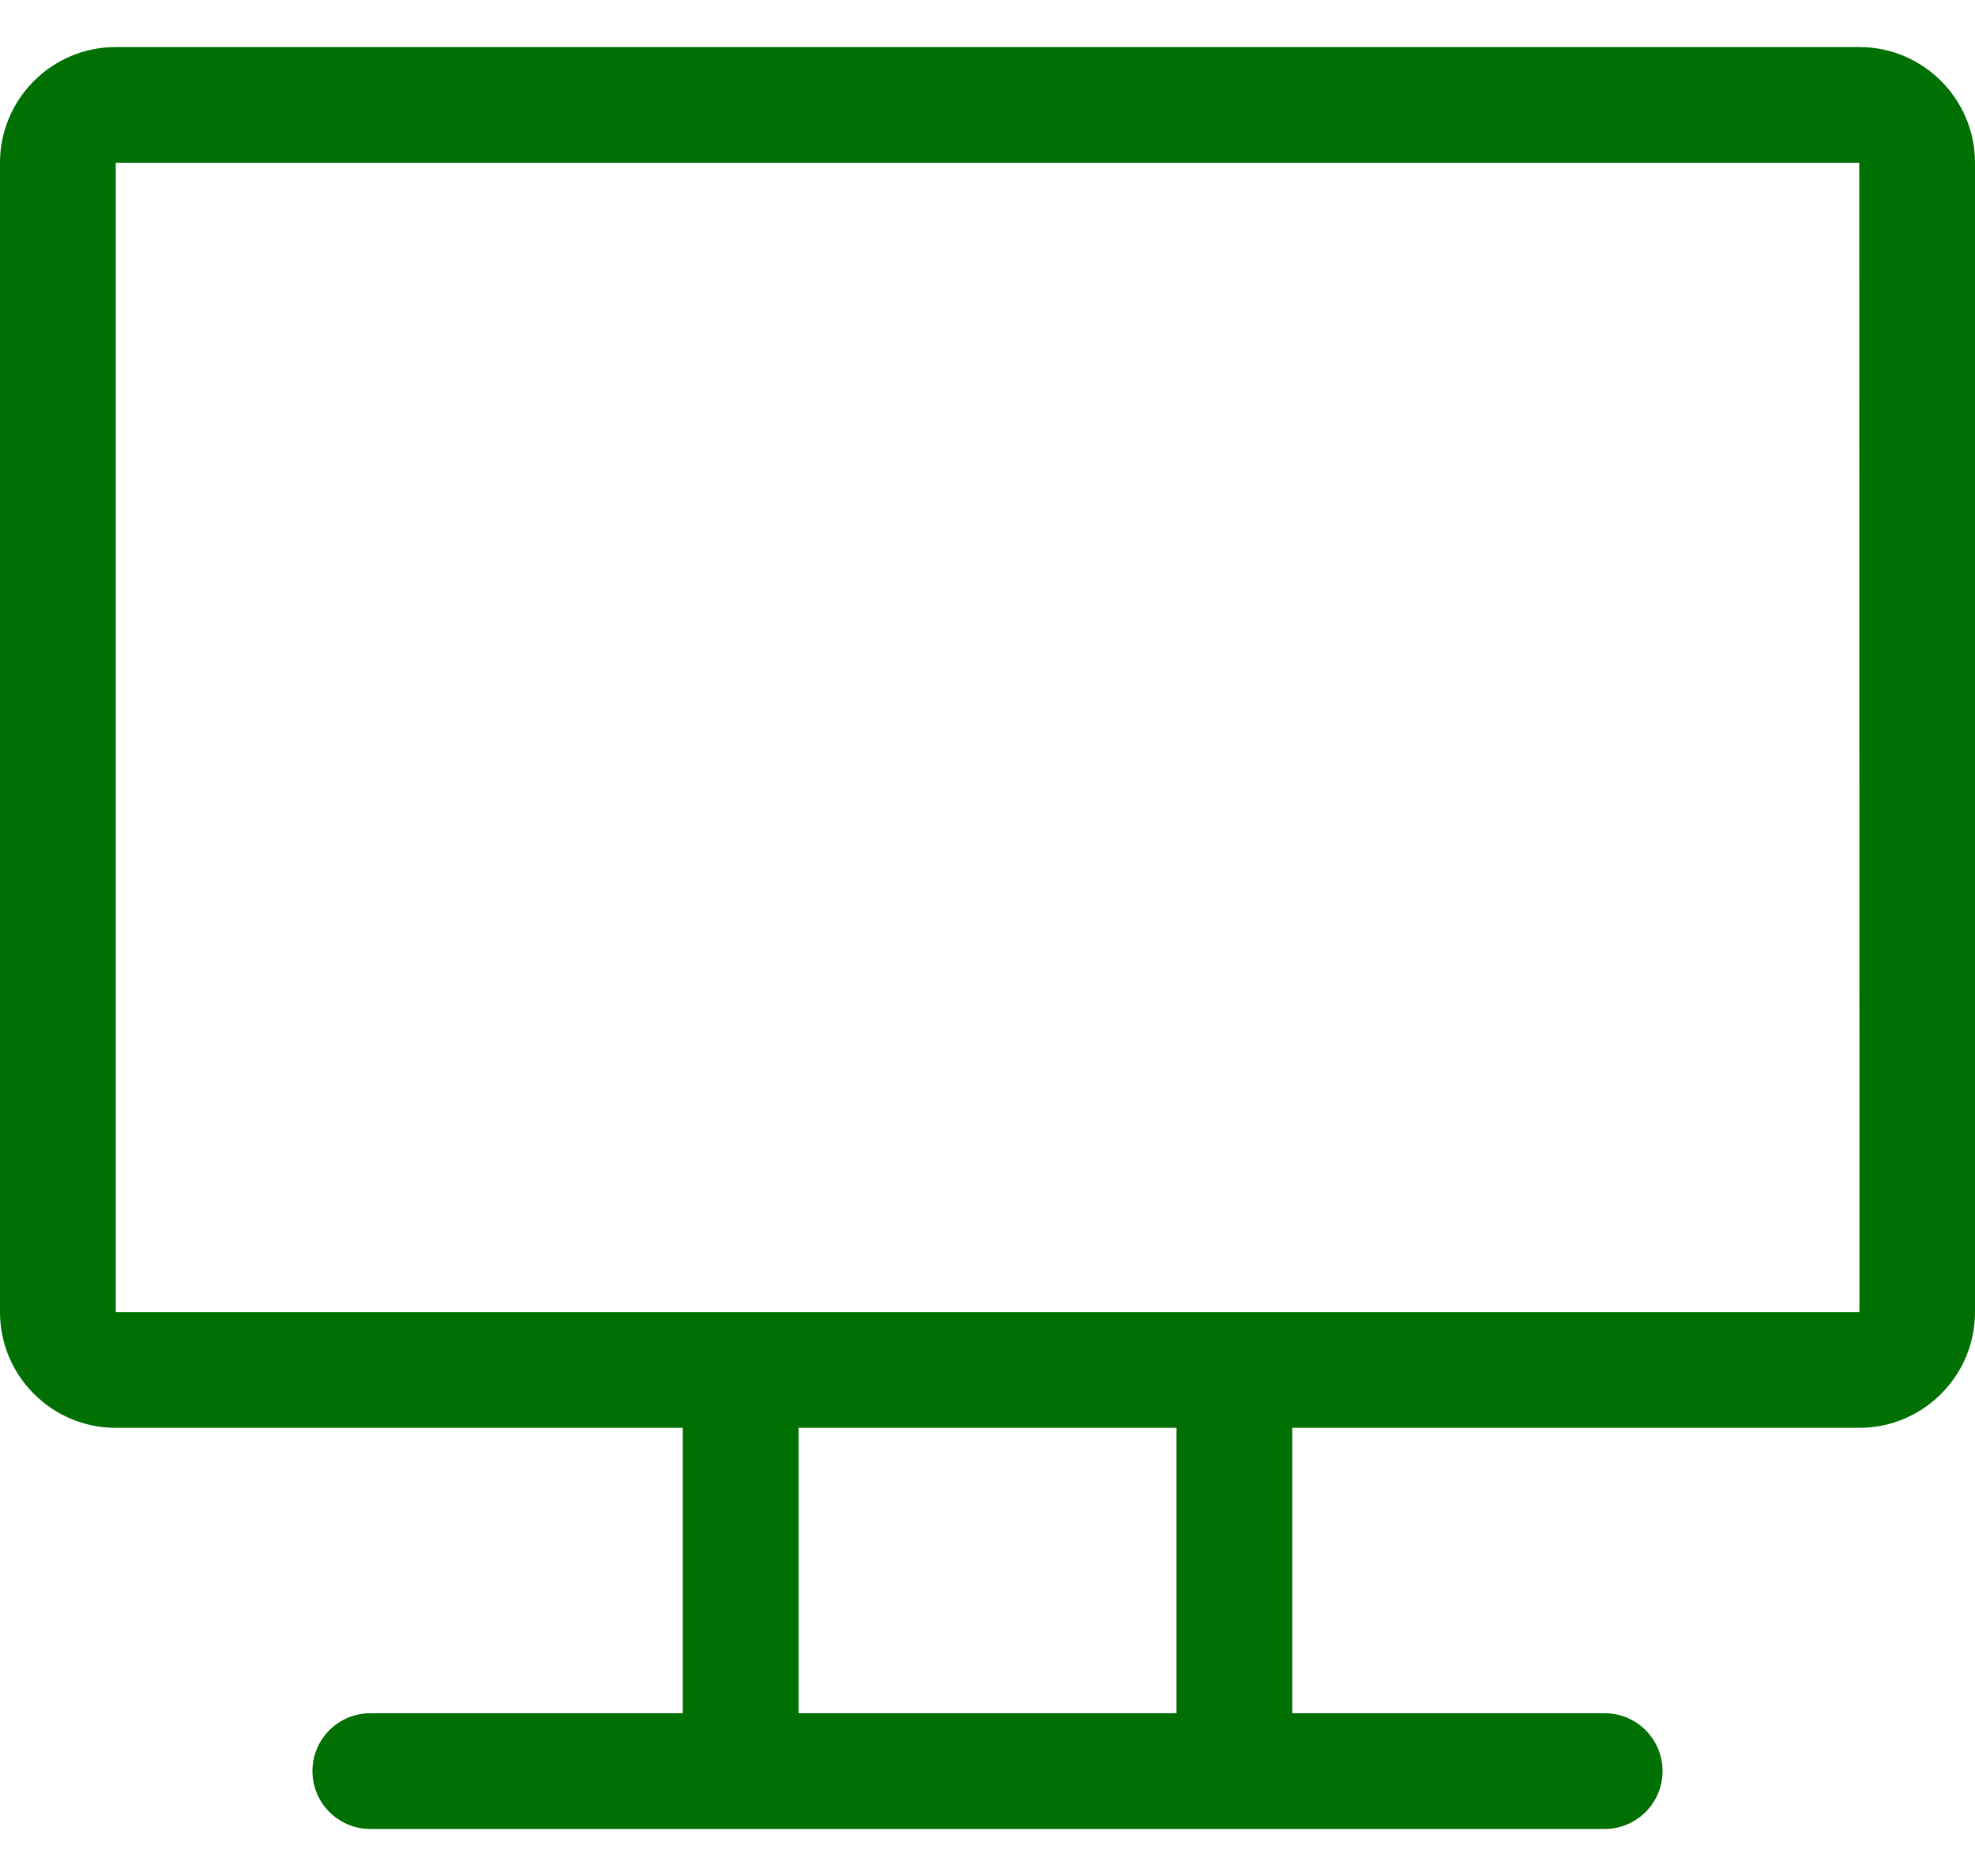 <svg width="40" height="38" viewBox="0 0 40 38" fill="none" xmlns="http://www.w3.org/2000/svg">
<path d="M37.656 0.953H2.344C1.051 0.953 0 2.005 0 3.297V26.578C0 27.87 1.051 28.922 2.344 28.922H13.828V34.703H7.5C6.853 34.703 6.328 35.228 6.328 35.875C6.328 36.522 6.853 37.047 7.5 37.047H32.5C33.147 37.047 33.672 36.522 33.672 35.875C33.672 35.228 33.147 34.703 32.5 34.703H26.172V28.922H37.656C38.949 28.922 40 27.87 40 26.578V3.297C40 2.005 38.949 0.953 37.656 0.953ZM23.828 34.703H16.172V28.922H23.828V34.703ZM37.656 26.578C36.628 26.578 3.167 26.578 2.344 26.578V3.297H37.656C37.658 27.084 37.664 26.578 37.656 26.578Z" fill="#007002"/>
</svg>

